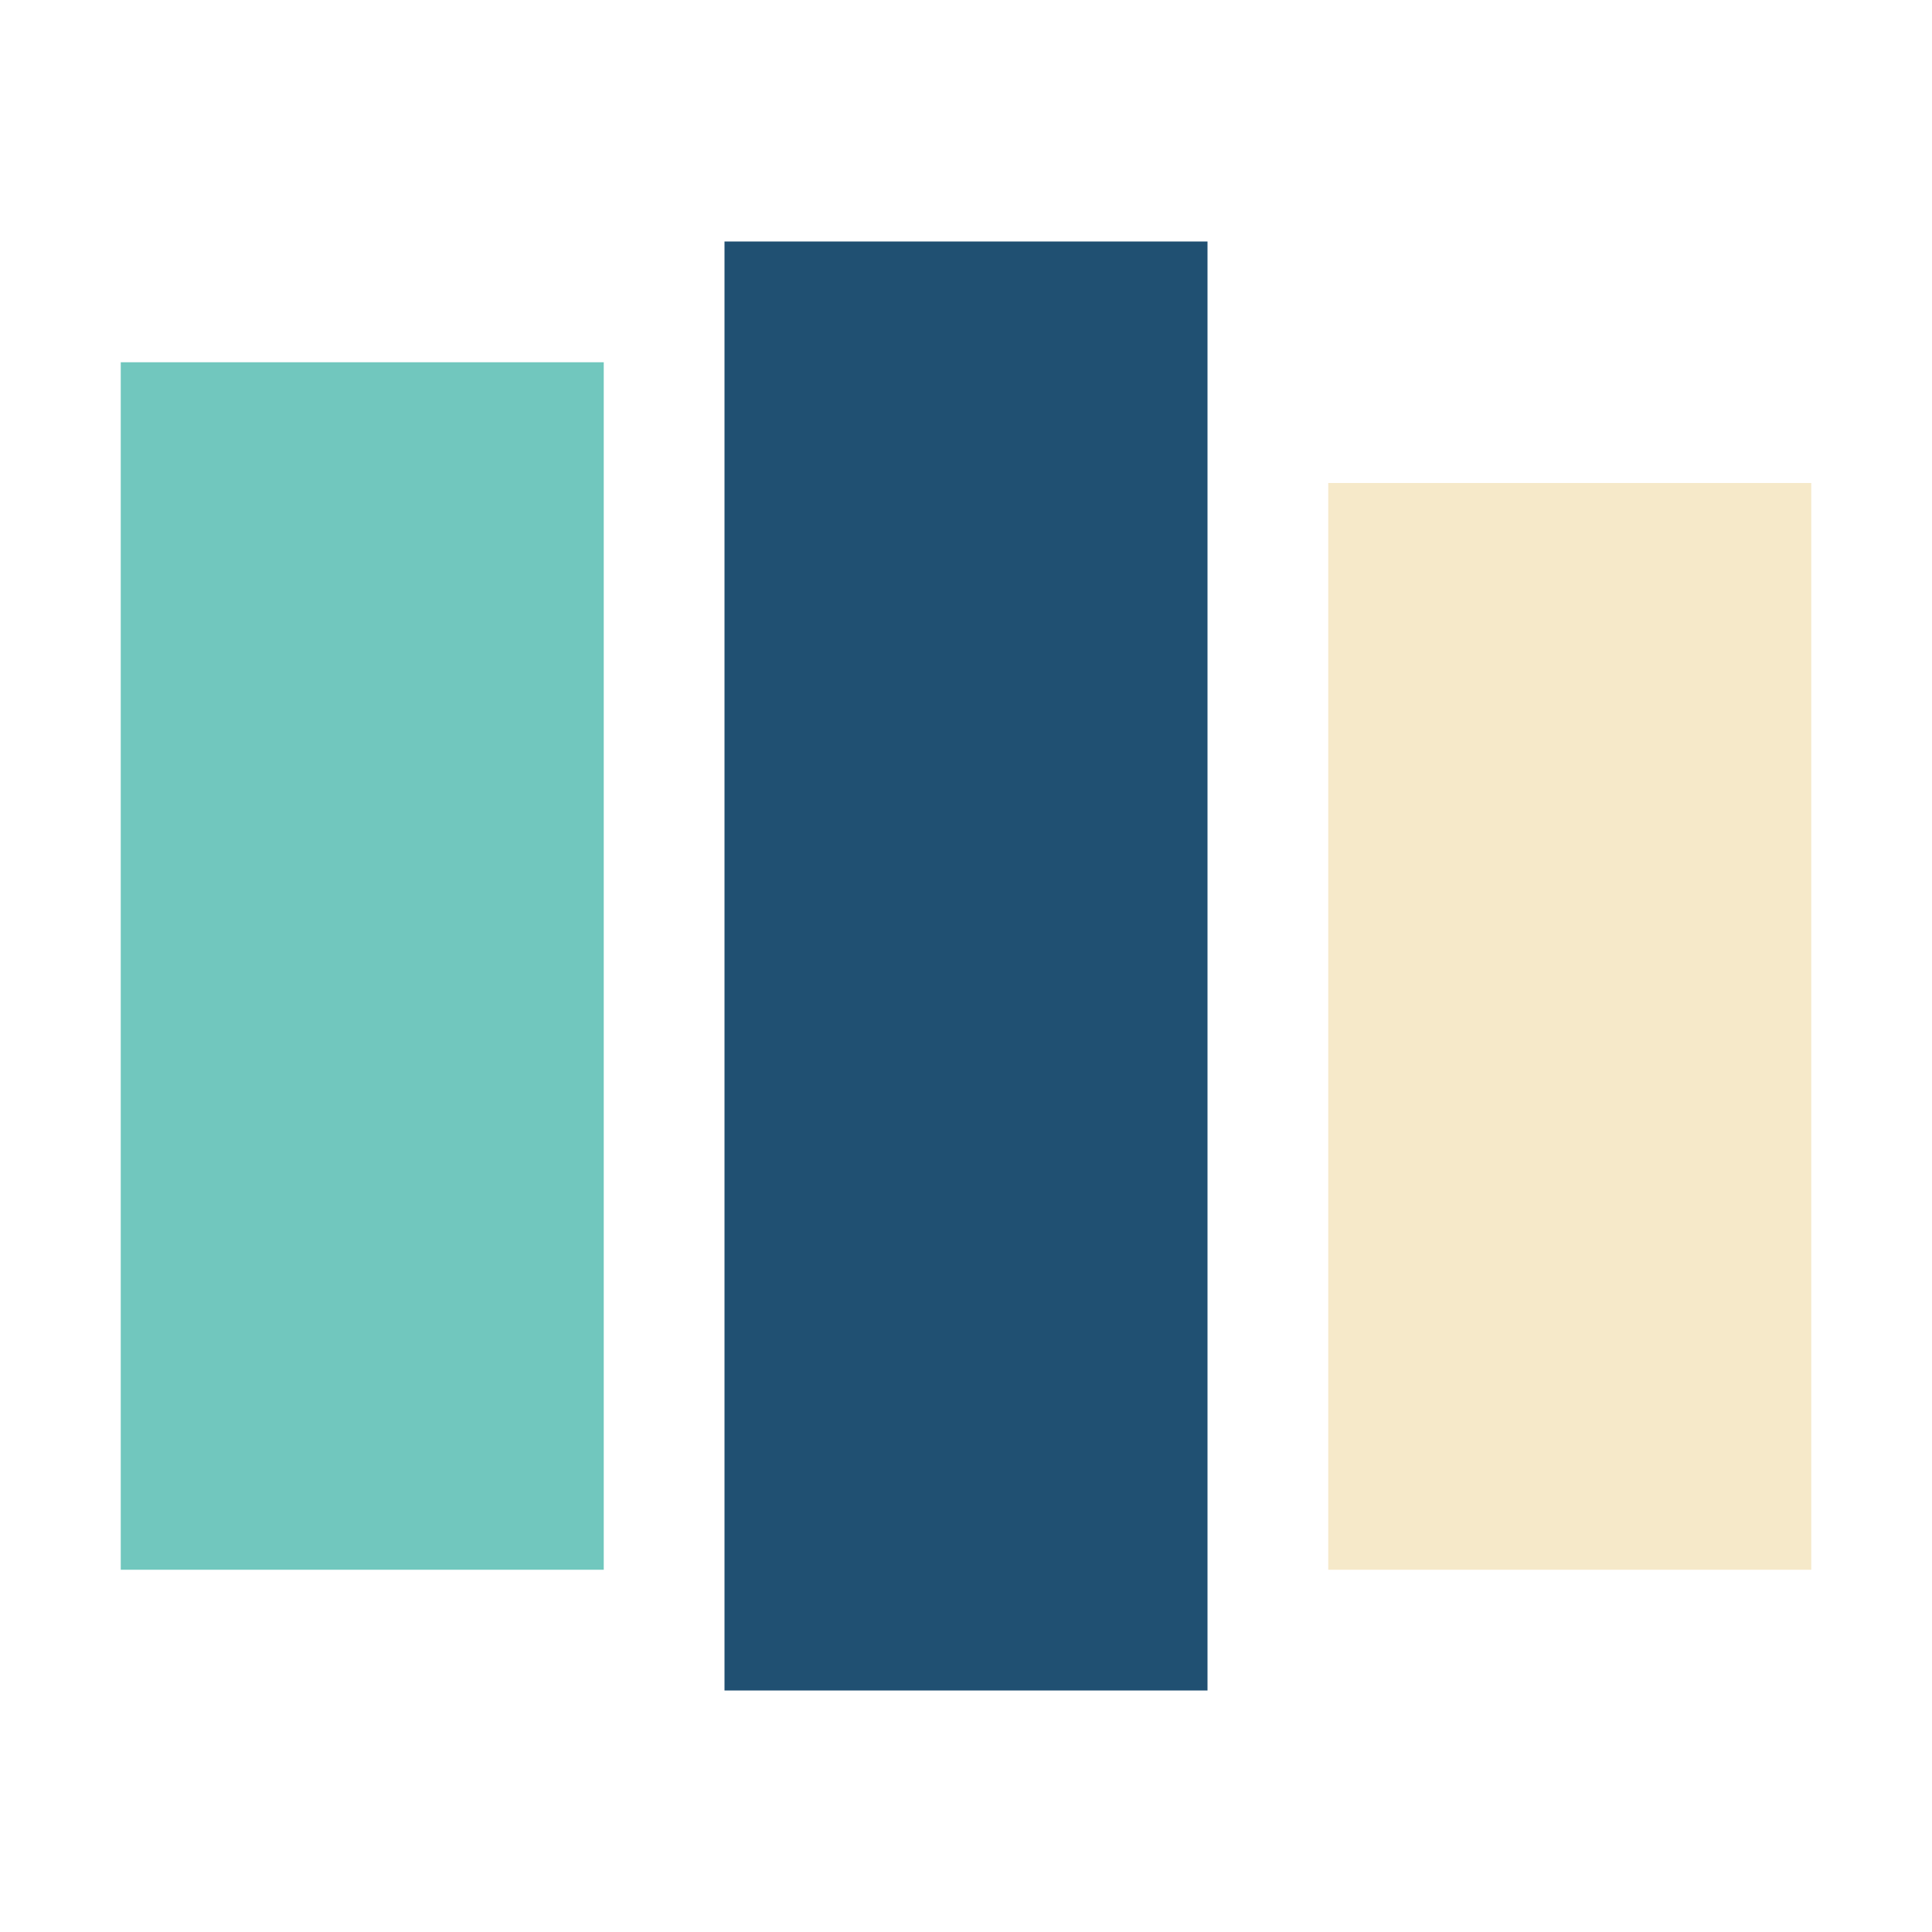 <?xml version="1.0" encoding="UTF-8"?>
<svg xmlns="http://www.w3.org/2000/svg" width="32" height="32" viewBox="0 0 32 32"><rect x="2" y="6" width="8" height="20" fill="#71C7BE"/><rect x="12" y="4" width="8" height="24" fill="#205072"/><rect x="22" y="8" width="8" height="18" fill="#F6E9C9"/></svg>